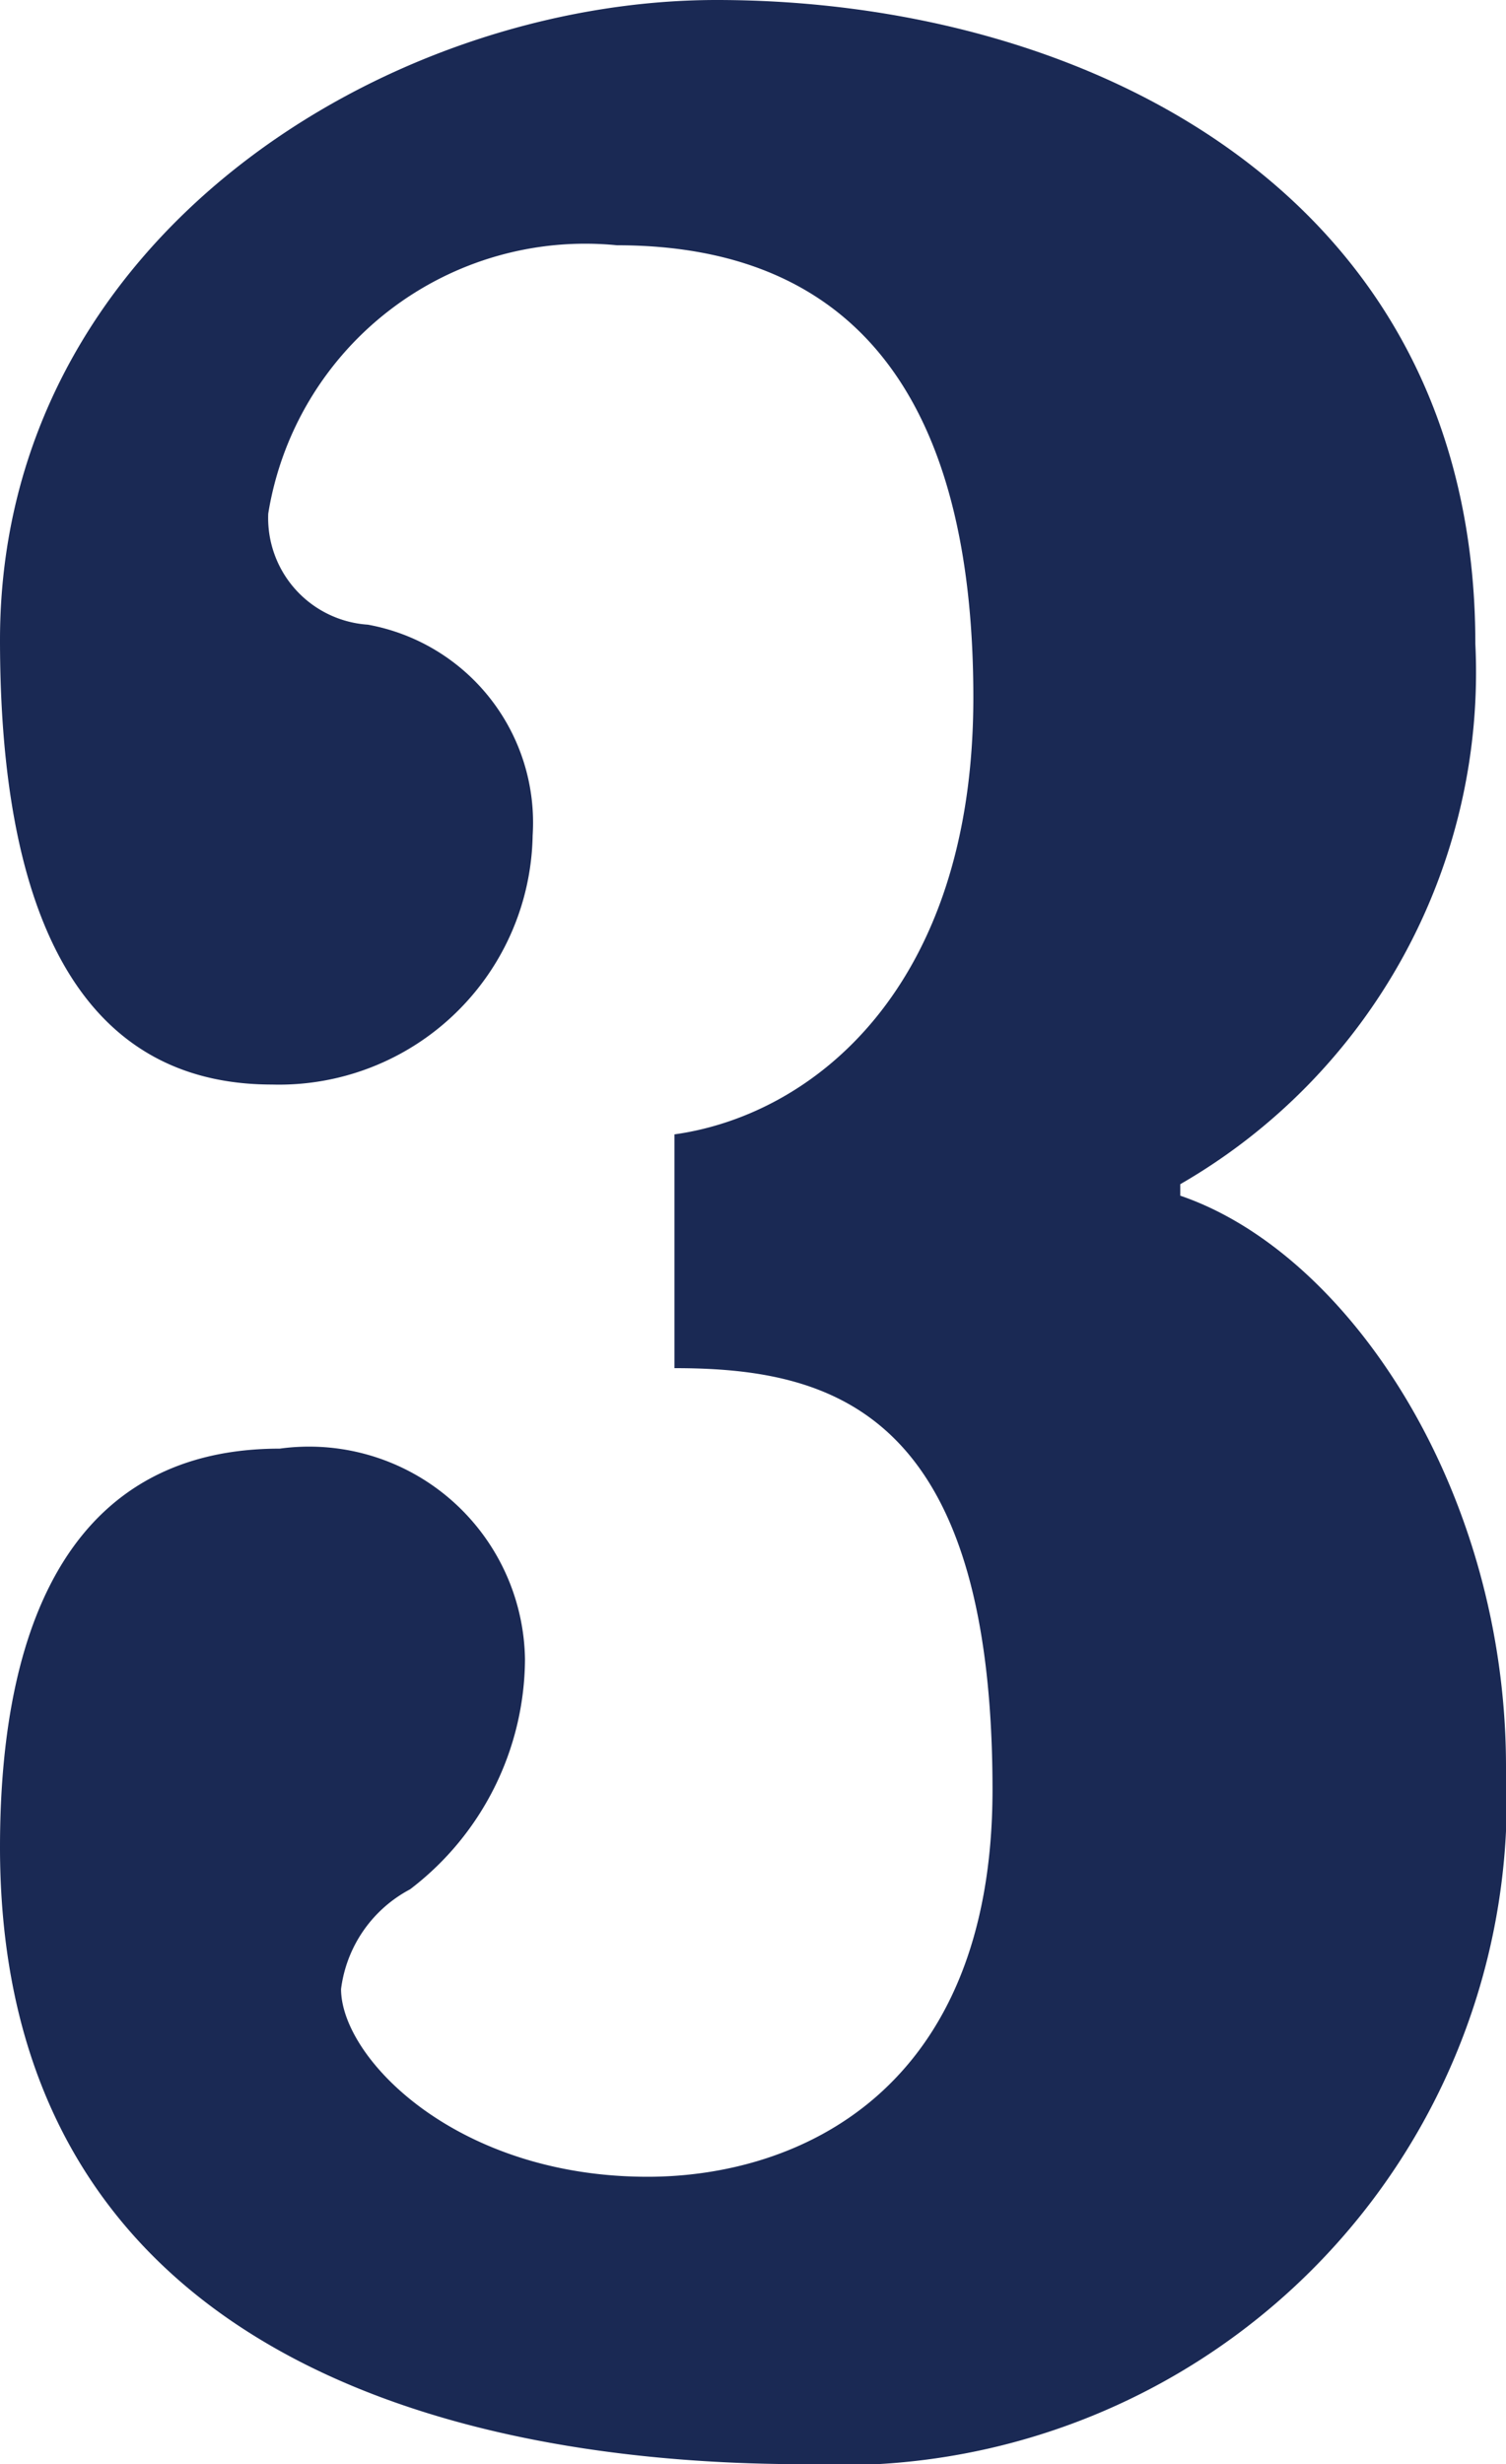 <svg xmlns="http://www.w3.org/2000/svg" width="15.72" height="25.72" viewBox="0 0 15.72 25.72"><path d="M117.18,14.8c1.64,0,3.32.44,3.32,4.4,0,3.16-2.04,4.04-3.6,4.04-2,0-3.2-1.24-3.2-1.96a1.372,1.372,0,0,1,.72-1.04,3.039,3.039,0,0,0,1.2-2.4,2.254,2.254,0,0,0-2.56-2.2c-2.08,0-2.92,1.68-2.92,4.16,0,5.04,4.32,6.44,8.4,6.44a6.953,6.953,0,0,0,7.32-7.28c0-2.88-1.64-5.36-3.4-5.96v-.12a6.166,6.166,0,0,0,3.08-5.64c0-4.72-4.08-6.72-7.92-6.72-3.44,0-7.48,2.48-7.48,6.68,0,2.8.8,4.64,2.84,4.64a2.648,2.648,0,0,0,2.72-2.6,2.1,2.1,0,0,0-1.72-2.2,1.115,1.115,0,0,1-1.04-1.16,3.352,3.352,0,0,1,3.64-2.8c2.72,0,3.72,1.92,3.72,4.72,0,3.04-1.68,4.36-3.12,4.56Z" transform="translate(-110.14 -0.52)" fill="#1a2954"/></svg>